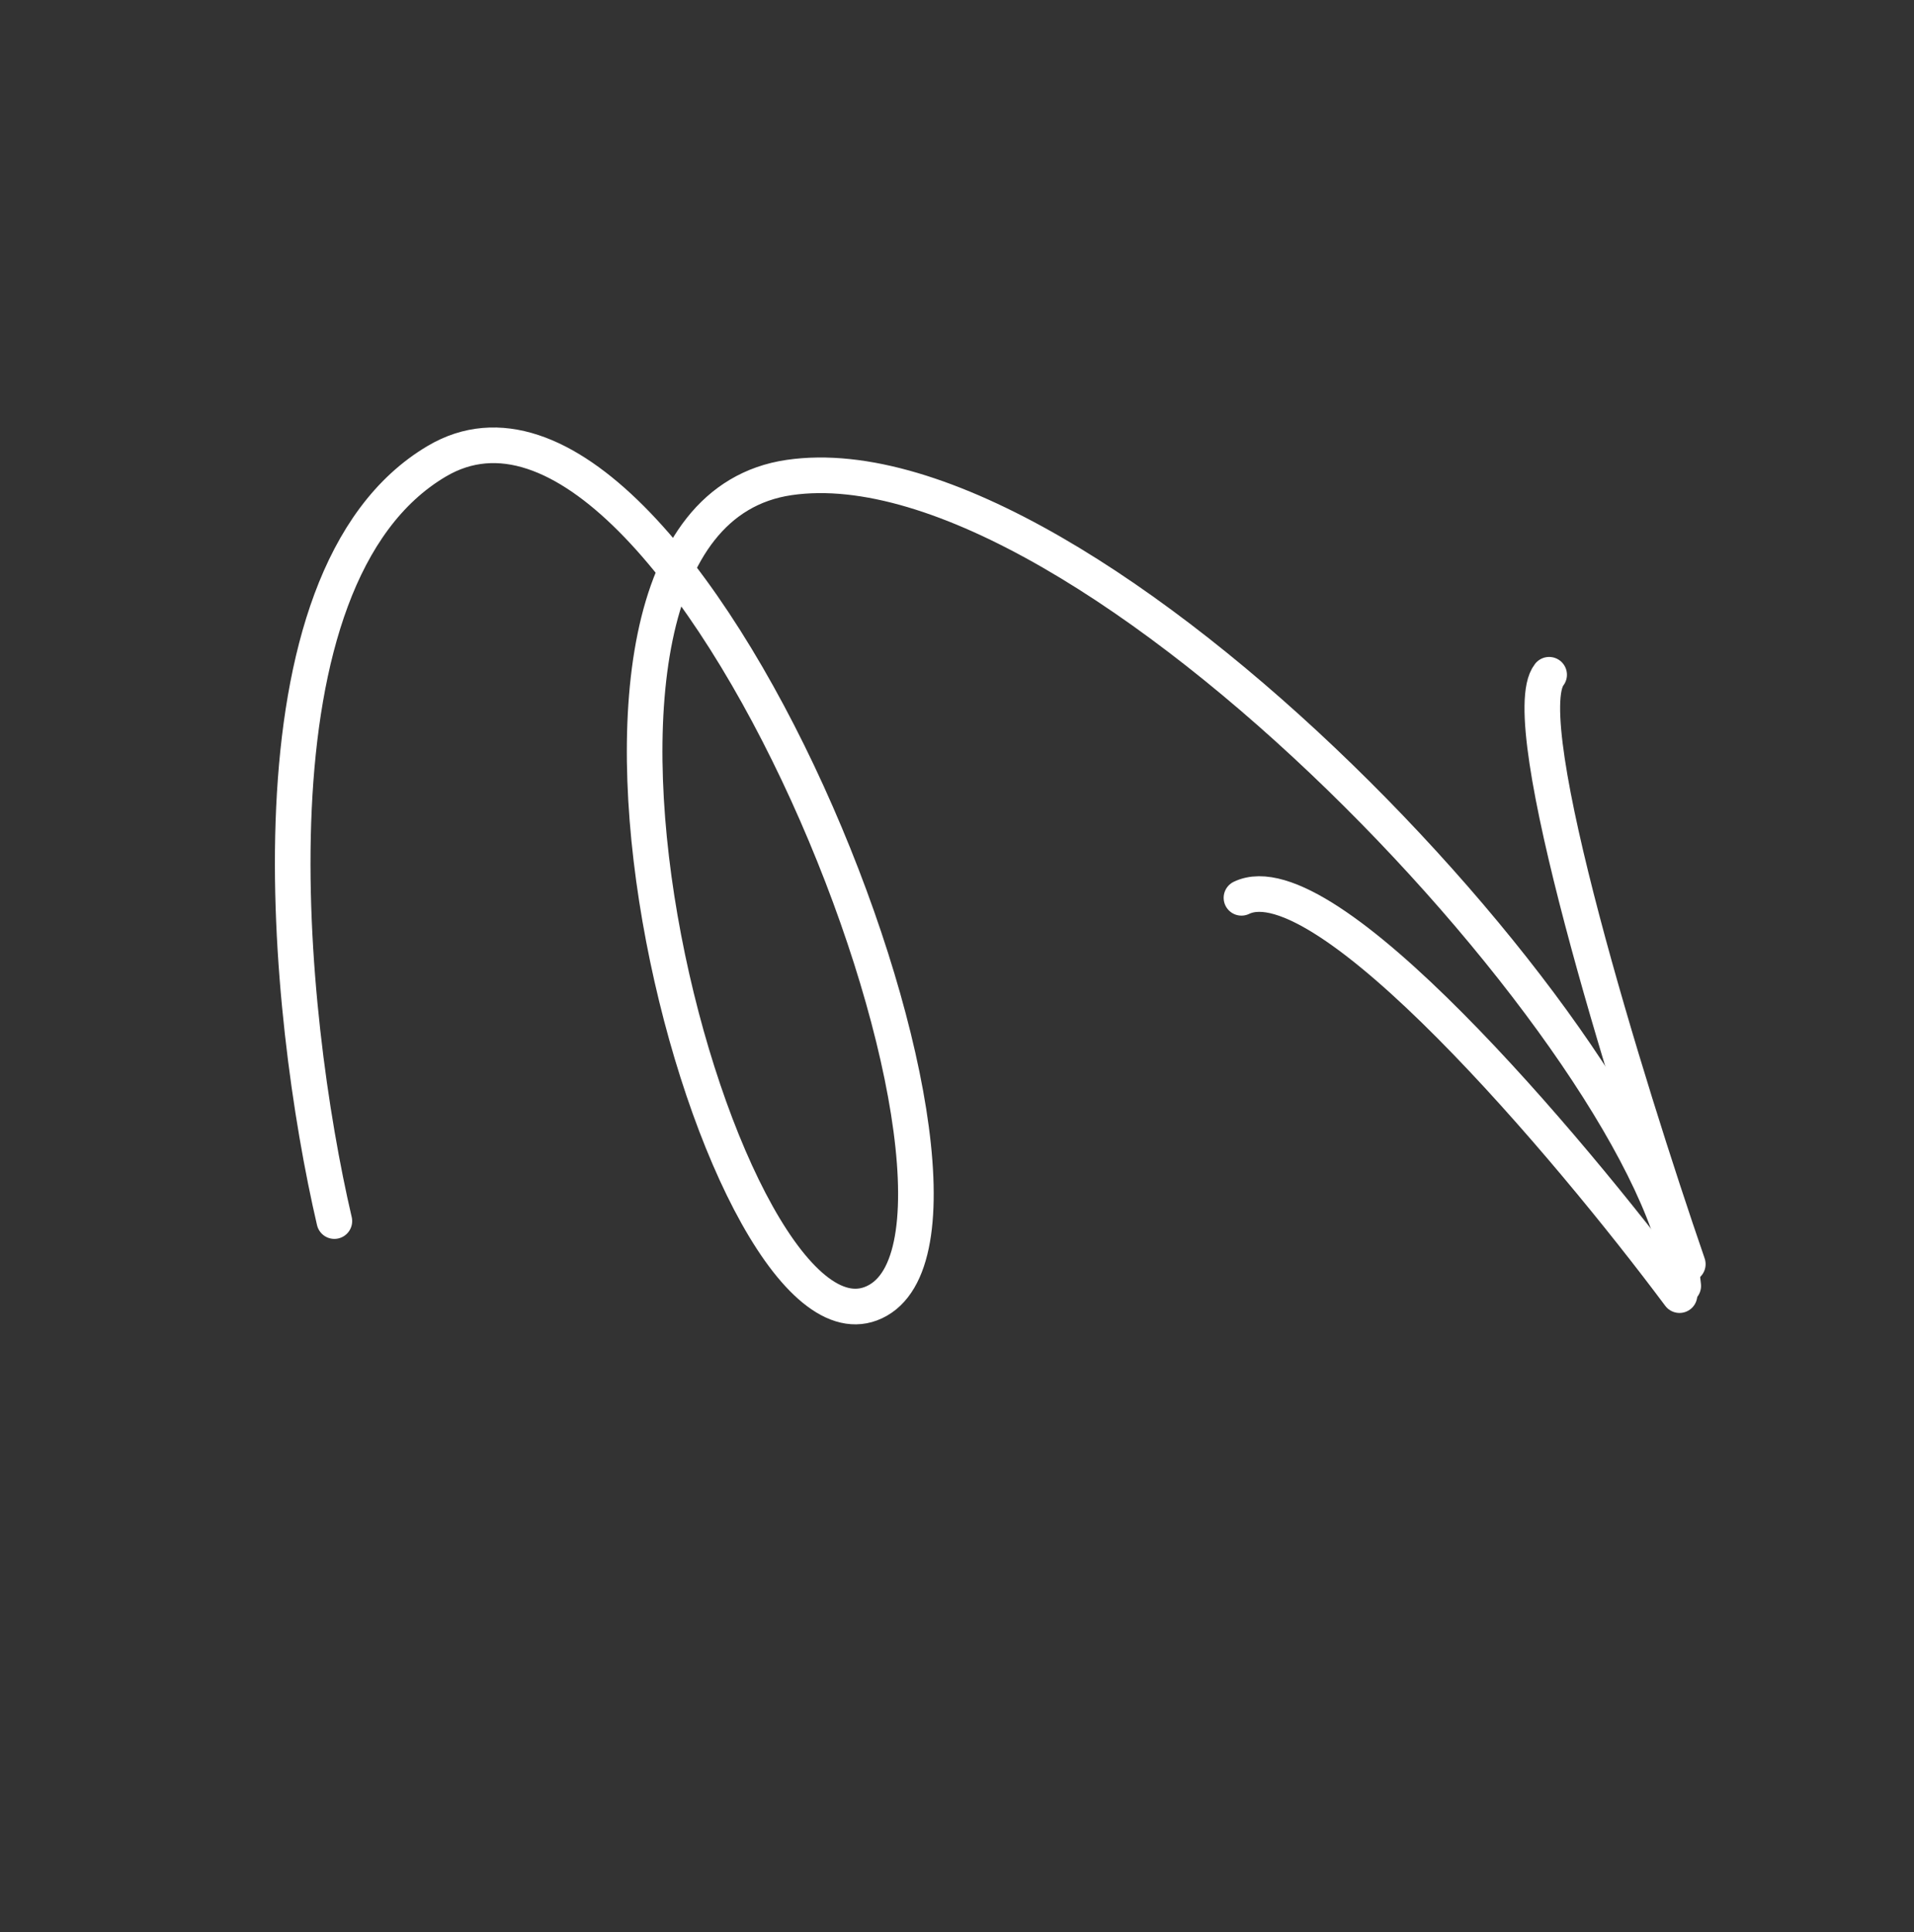 <?xml version="1.0" encoding="UTF-8"?> <svg xmlns="http://www.w3.org/2000/svg" width="215" height="217" viewBox="0 0 215 217" fill="none"><rect x="0" y="0" width="215" height="217" fill="#333333" stroke="none"/><path d="M37.559 137.138C32.193 114.118 26.984 64.82 49.08 51.789C76.701 35.5 115.919 136.163 98.632 146.033C81.345 155.902 55.022 58.549 88.642 53.629C122.262 48.709 186.527 118.038 189.079 144.419" stroke="white" stroke-width="4" stroke-linecap="round" stroke-linejoin="round"></path><path d="M188.658 145.455C176.156 128.707 148.812 96.335 139.453 100.833" stroke="white" stroke-width="4" stroke-linecap="round" stroke-linejoin="round"></path><path d="M189.591 141.972C182.726 122.044 170 80.906 174.015 75.78" stroke="white" stroke-width="4" stroke-linecap="round" stroke-linejoin="round"></path></svg> 